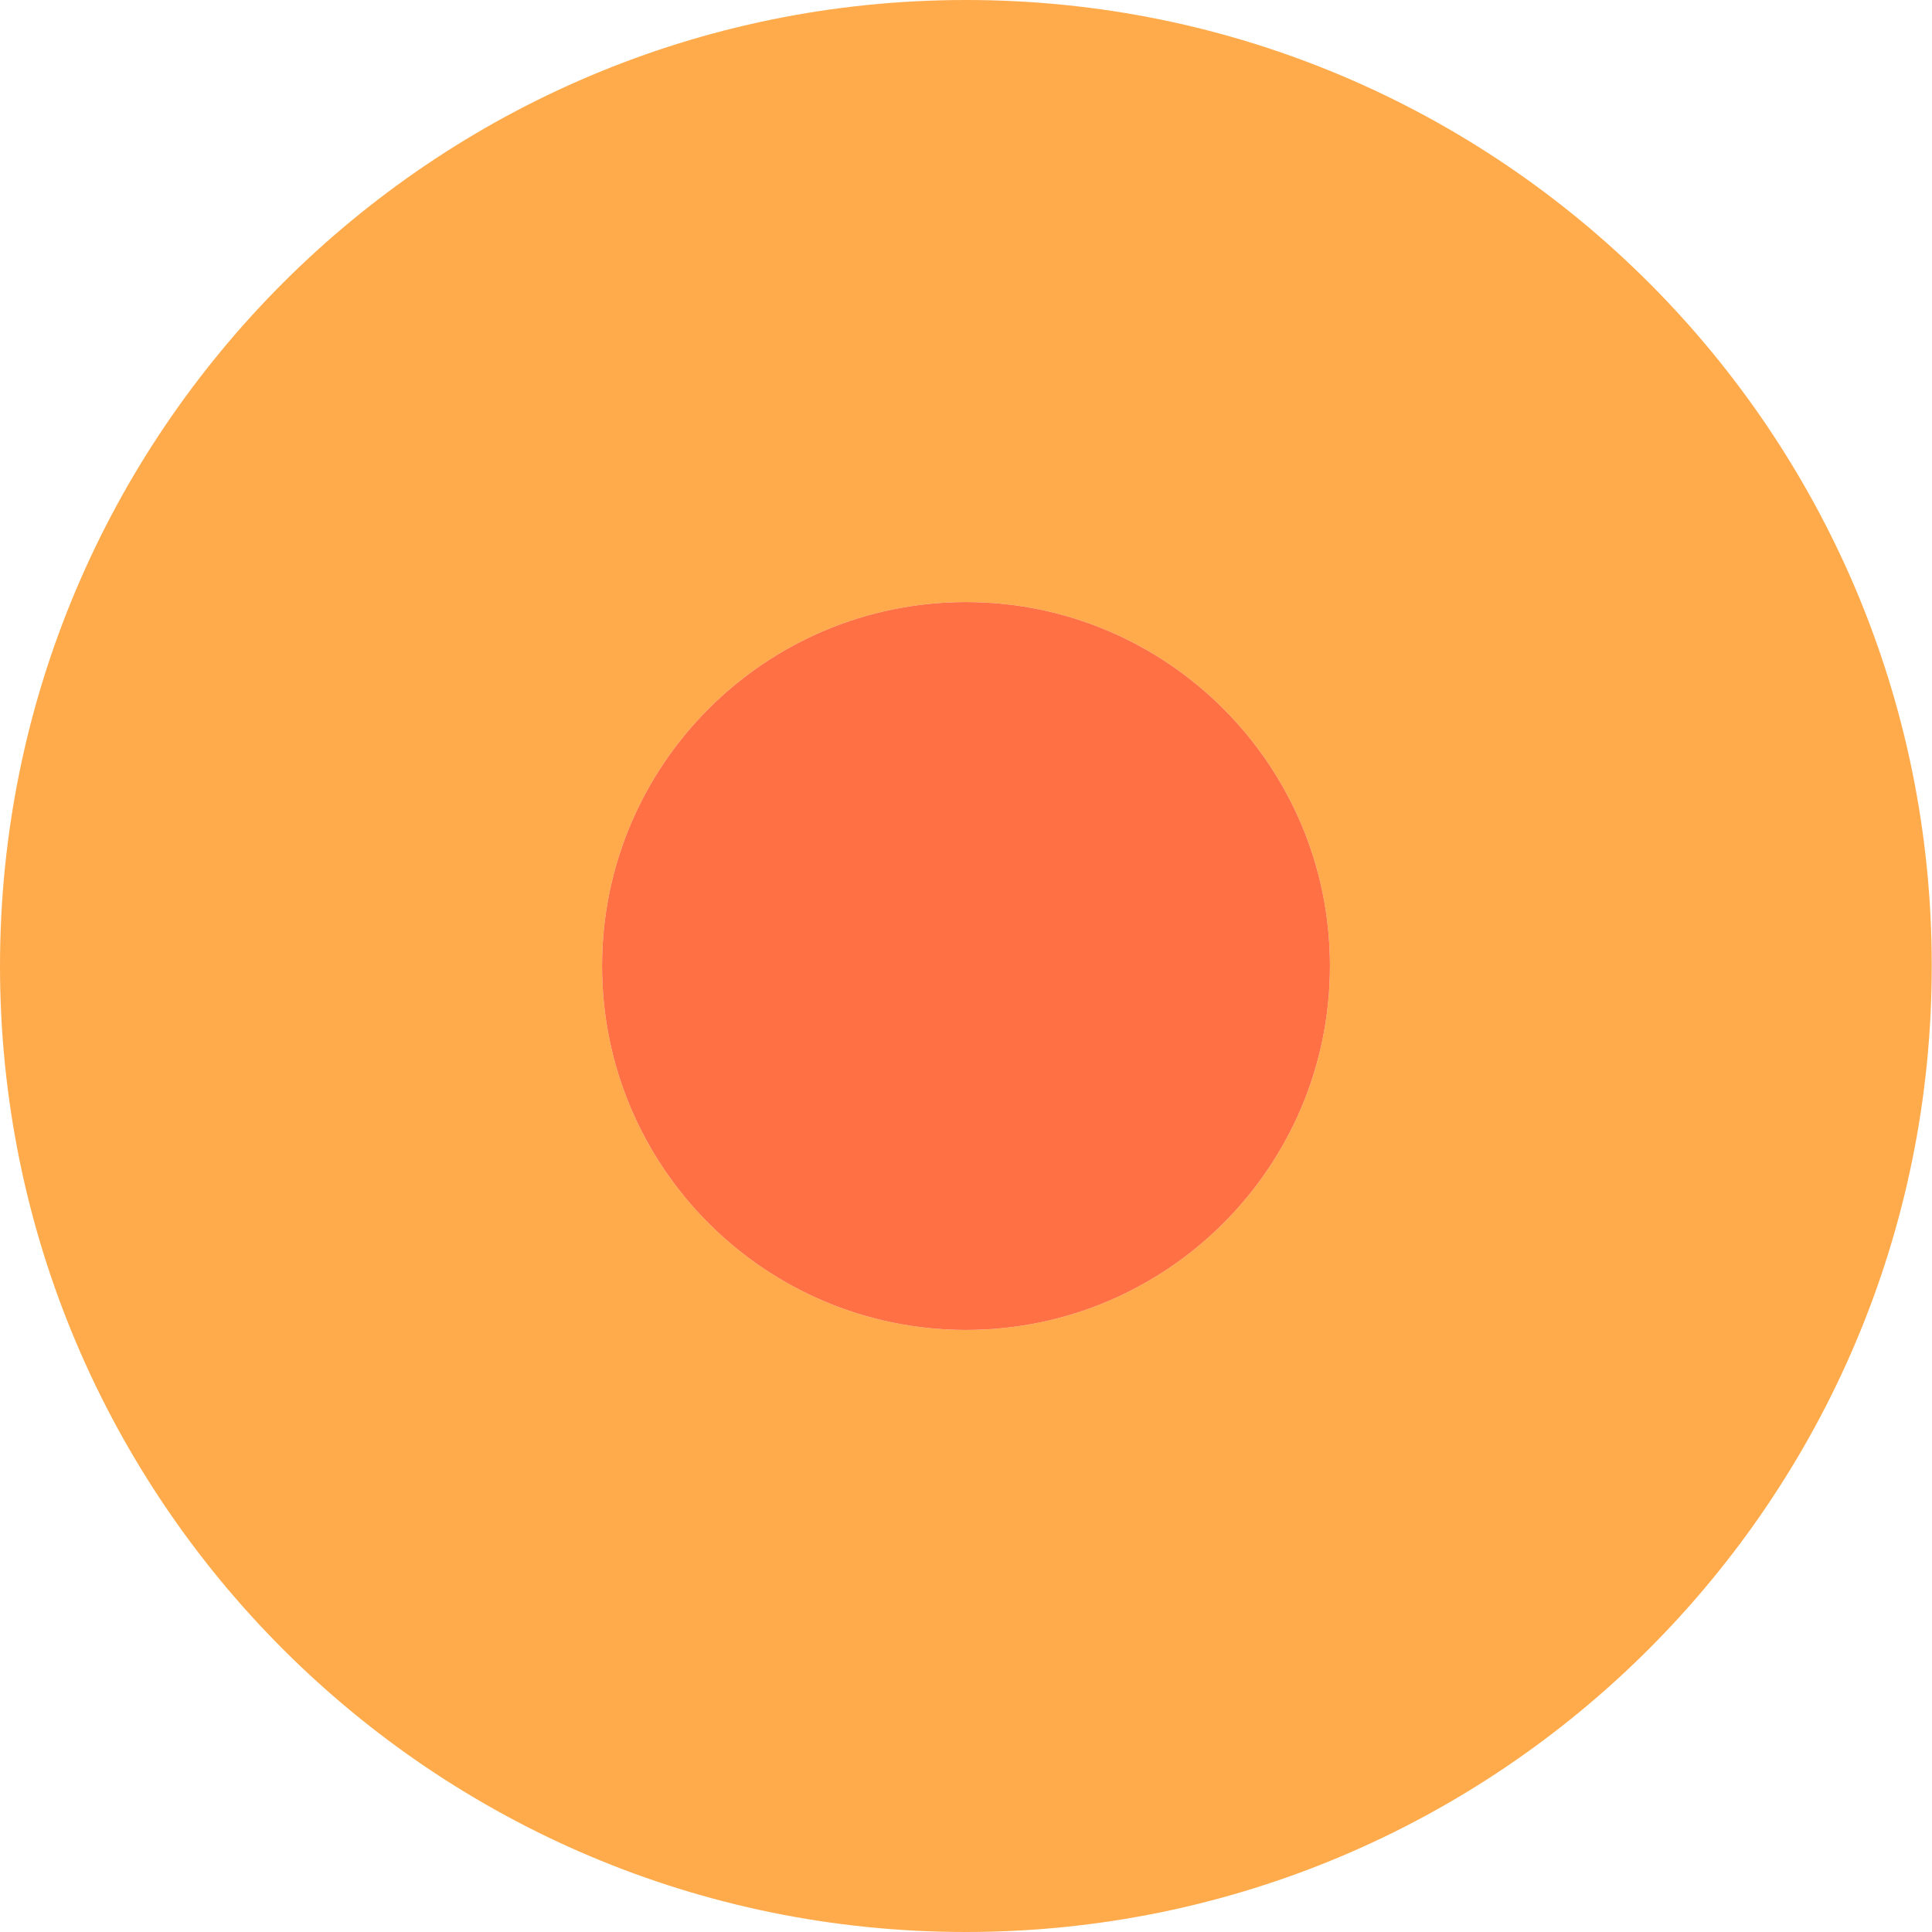 <?xml version="1.0" encoding="UTF-8"?>
<svg xmlns="http://www.w3.org/2000/svg" id="Raggruppa_7074" data-name="Raggruppa 7074" viewBox="0 0 80 80" width="80" height="80">
  <g id="Raggruppa_7114" data-name="Raggruppa 7114">
    <path id="Tracciato_19562" data-name="Tracciato 19562" d="m40,55.07c-8.32,0-15.07-6.75-15.07-15.07,0-8.32,6.75-15.07,15.07-15.07,8.32,0,15.07,6.75,15.07,15.07,0,8.32-6.75,15.07-15.07,15.07m0-55.07C17.91,0,0,17.91,0,40H0c0,22.09,17.9,40,39.99,40h0c22.09,0,40-17.91,40-40h0C80,17.91,62.1,0,40.01,0h0" style="fill: #ffab4c; stroke-width: 0px;"></path>
  </g>
  <g id="Raggruppa_7115" data-name="Raggruppa 7115">
    <path id="Tracciato_19563" data-name="Tracciato 19563" d="m40,24.93c-8.32,0-15.07,6.75-15.07,15.07s6.75,15.07,15.07,15.07c8.32,0,15.07-6.75,15.07-15.07,0-8.32-6.75-15.07-15.07-15.07" style="fill: #ff7045; stroke-width: 0px;"></path>
  </g>
</svg>
